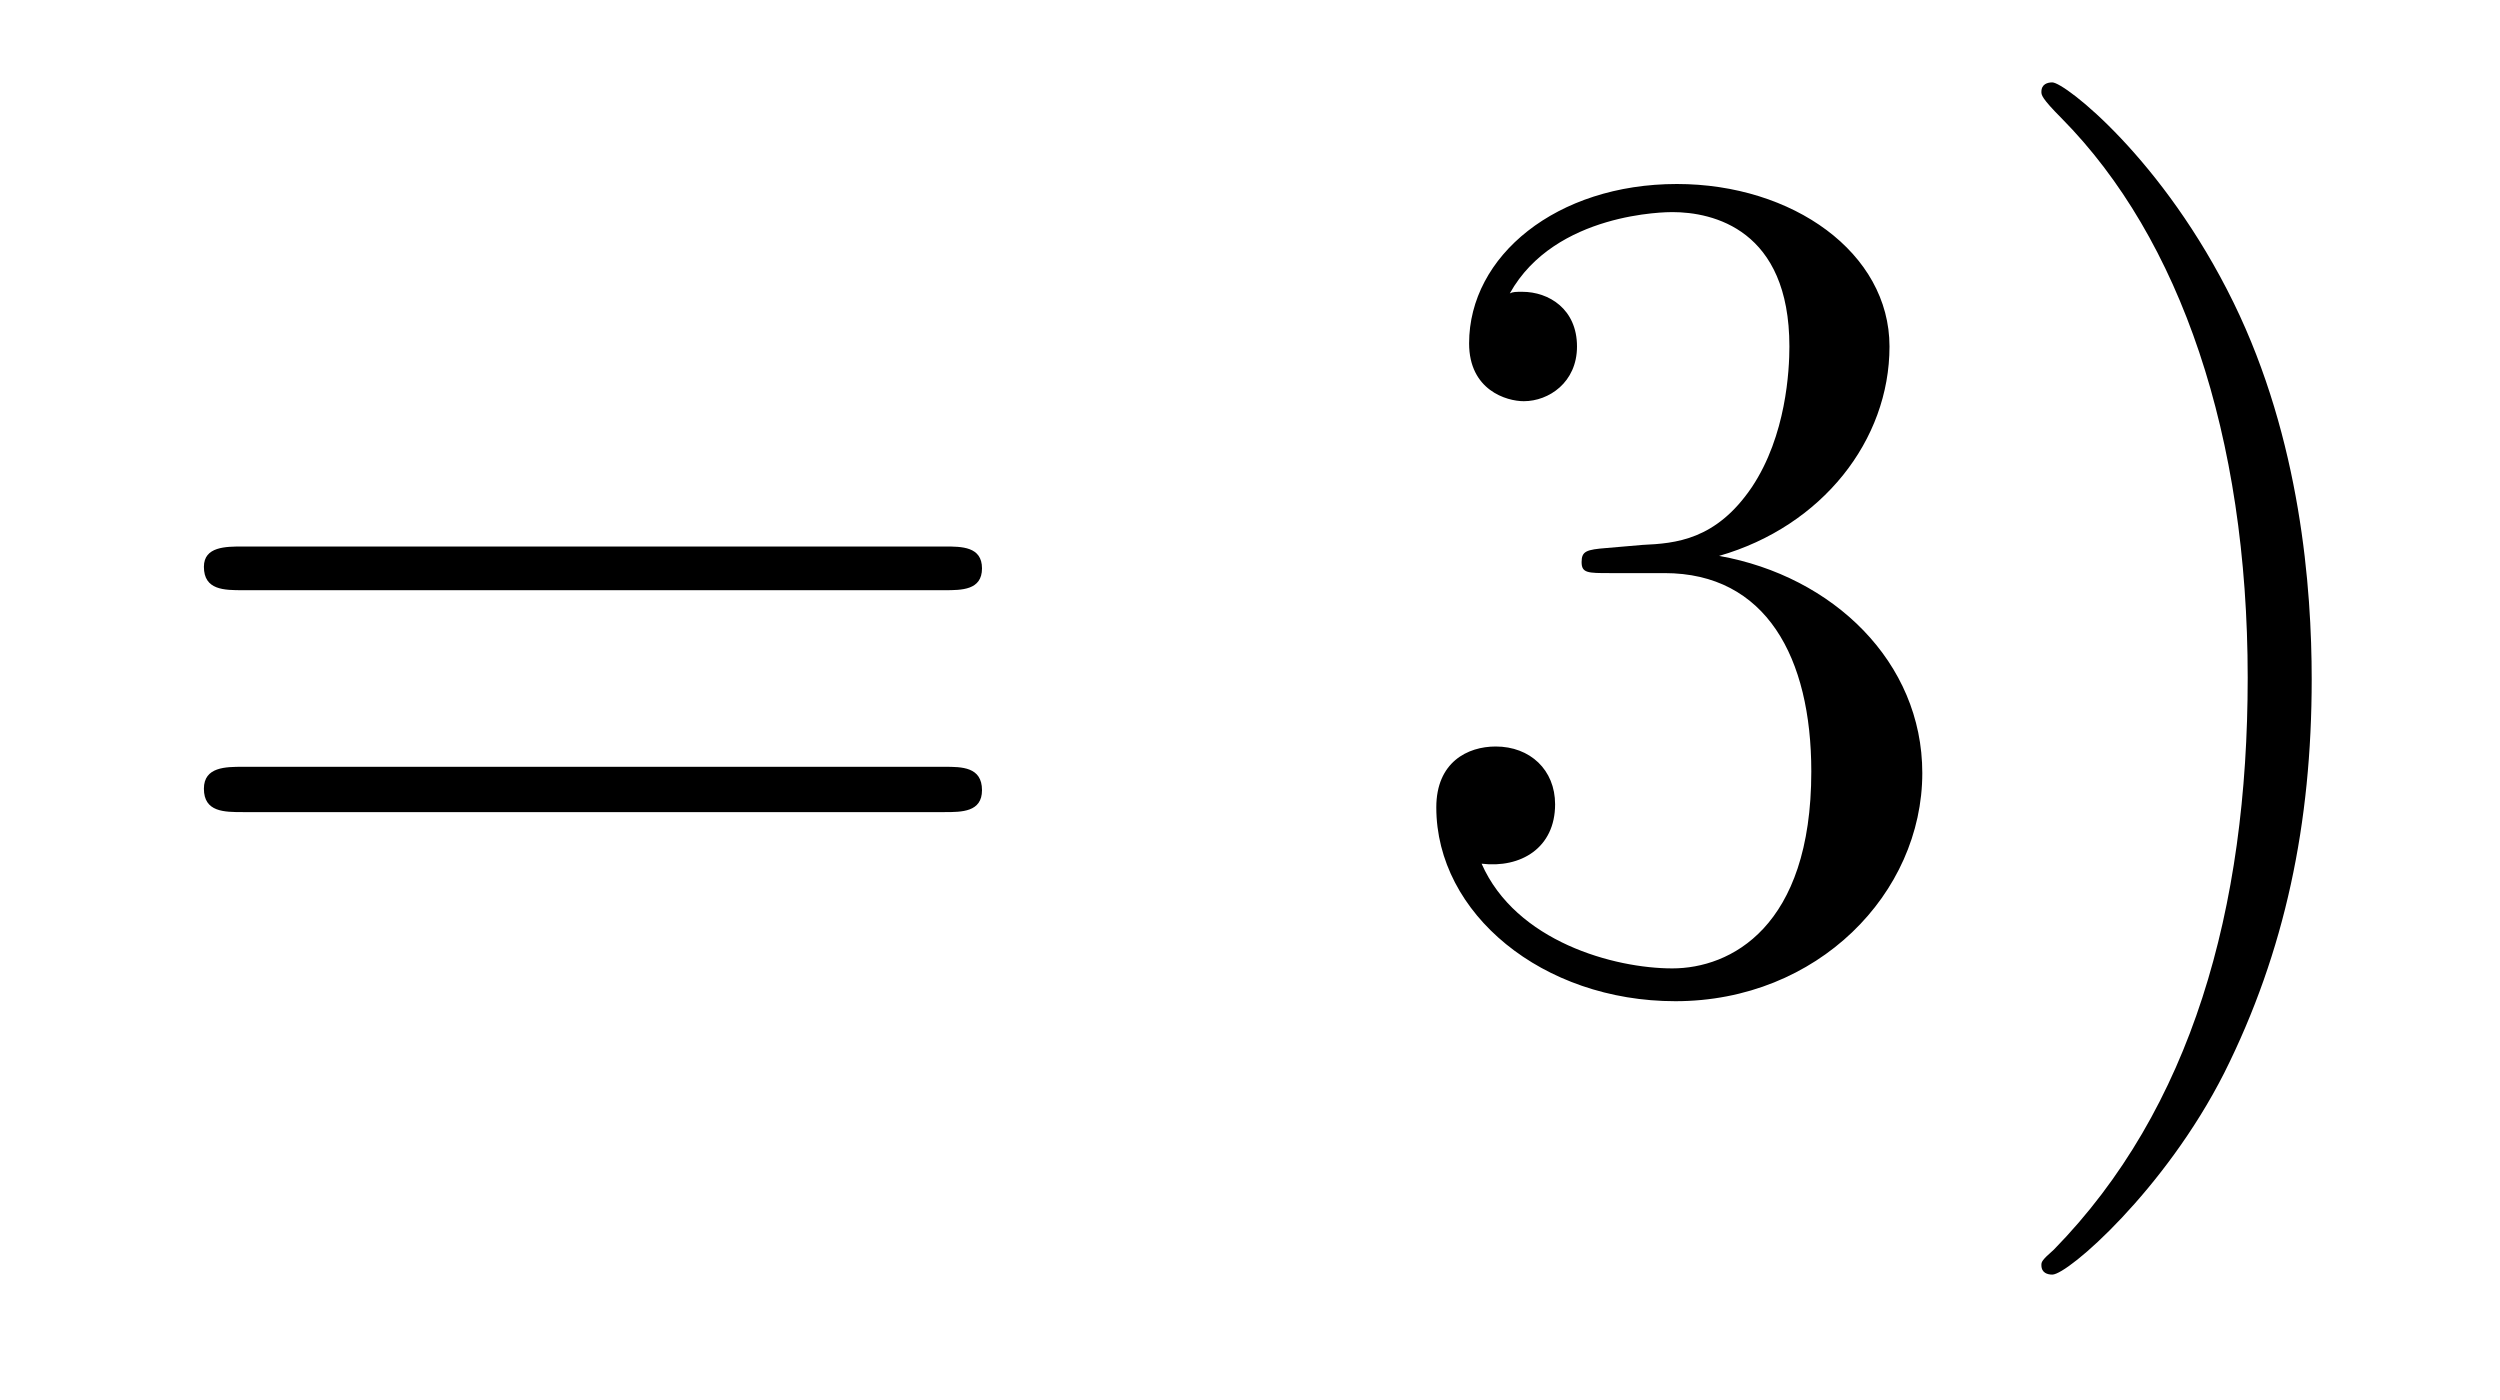 <?xml version='1.0'?>
<!-- This file was generated by dvisvgm 1.9.2 -->
<svg height='14pt' version='1.1' viewBox='0 -14 25 14' width='25pt' xmlns='http://www.w3.org/2000/svg' xmlns:xlink='http://www.w3.org/1999/xlink'>
<g id='page1'>
<g transform='matrix(1 0 0 1 -127 650)'>
<path d='M136.445 -658.098C136.617 -658.098 136.82 -658.098 136.82 -658.316C136.82 -658.535 136.617 -658.535 136.445 -658.535H129.43C129.258 -658.535 129.039 -658.535 129.039 -658.332C129.039 -658.098 129.242 -658.098 129.43 -658.098H136.445ZM136.445 -655.879C136.617 -655.879 136.82 -655.879 136.82 -656.098C136.82 -656.332 136.617 -656.332 136.445 -656.332H129.43C129.258 -656.332 129.039 -656.332 129.039 -656.113C129.039 -655.879 129.242 -655.879 129.43 -655.879H136.445ZM137.516 -654.238' fill-rule='evenodd'/>
<path d='M143.066 -658.52C142.863 -658.504 142.816 -658.488 142.816 -658.379C142.816 -658.269 142.879 -658.269 143.098 -658.269H143.645C144.66 -658.269 145.113 -657.426 145.113 -656.285C145.113 -654.723 144.301 -654.316 143.723 -654.316S142.16 -654.582 141.816 -655.363C142.207 -655.316 142.551 -655.52 142.551 -655.957C142.551 -656.301 142.301 -656.535 141.957 -656.535C141.676 -656.535 141.363 -656.379 141.363 -655.926C141.363 -654.863 142.426 -653.988 143.754 -653.988C145.176 -653.988 146.223 -655.066 146.223 -656.27C146.223 -657.379 145.332 -658.238 144.191 -658.441C145.223 -658.738 145.895 -659.598 145.895 -660.535C145.895 -661.473 144.926 -662.16 143.769 -662.16C142.566 -662.16 141.691 -661.441 141.691 -660.566C141.691 -660.098 142.066 -659.988 142.238 -659.988C142.488 -659.988 142.77 -660.176 142.77 -660.535C142.77 -660.91 142.488 -661.082 142.223 -661.082C142.16 -661.082 142.129 -661.082 142.098 -661.066C142.551 -661.879 143.676 -661.879 143.723 -661.879C144.129 -661.879 144.894 -661.707 144.894 -660.535C144.894 -660.301 144.863 -659.645 144.519 -659.129C144.16 -658.598 143.754 -658.566 143.426 -658.551L143.066 -658.52ZM150.117 -657.207C150.117 -658.113 150.008 -659.598 149.336 -660.973C148.633 -662.41 147.648 -663.176 147.523 -663.176C147.477 -663.176 147.414 -663.16 147.414 -663.082C147.414 -663.051 147.414 -663.02 147.617 -662.816C148.805 -661.613 149.477 -659.645 149.477 -657.223C149.477 -654.91 148.914 -652.91 147.539 -651.504C147.414 -651.395 147.414 -651.379 147.414 -651.348C147.414 -651.27 147.477 -651.254 147.523 -651.254C147.68 -651.254 148.648 -652.098 149.242 -653.27C149.852 -654.488 150.117 -655.77 150.117 -657.207ZM151.316 -654.238' fill-rule='evenodd'/>
</g>
</g>
</svg>
